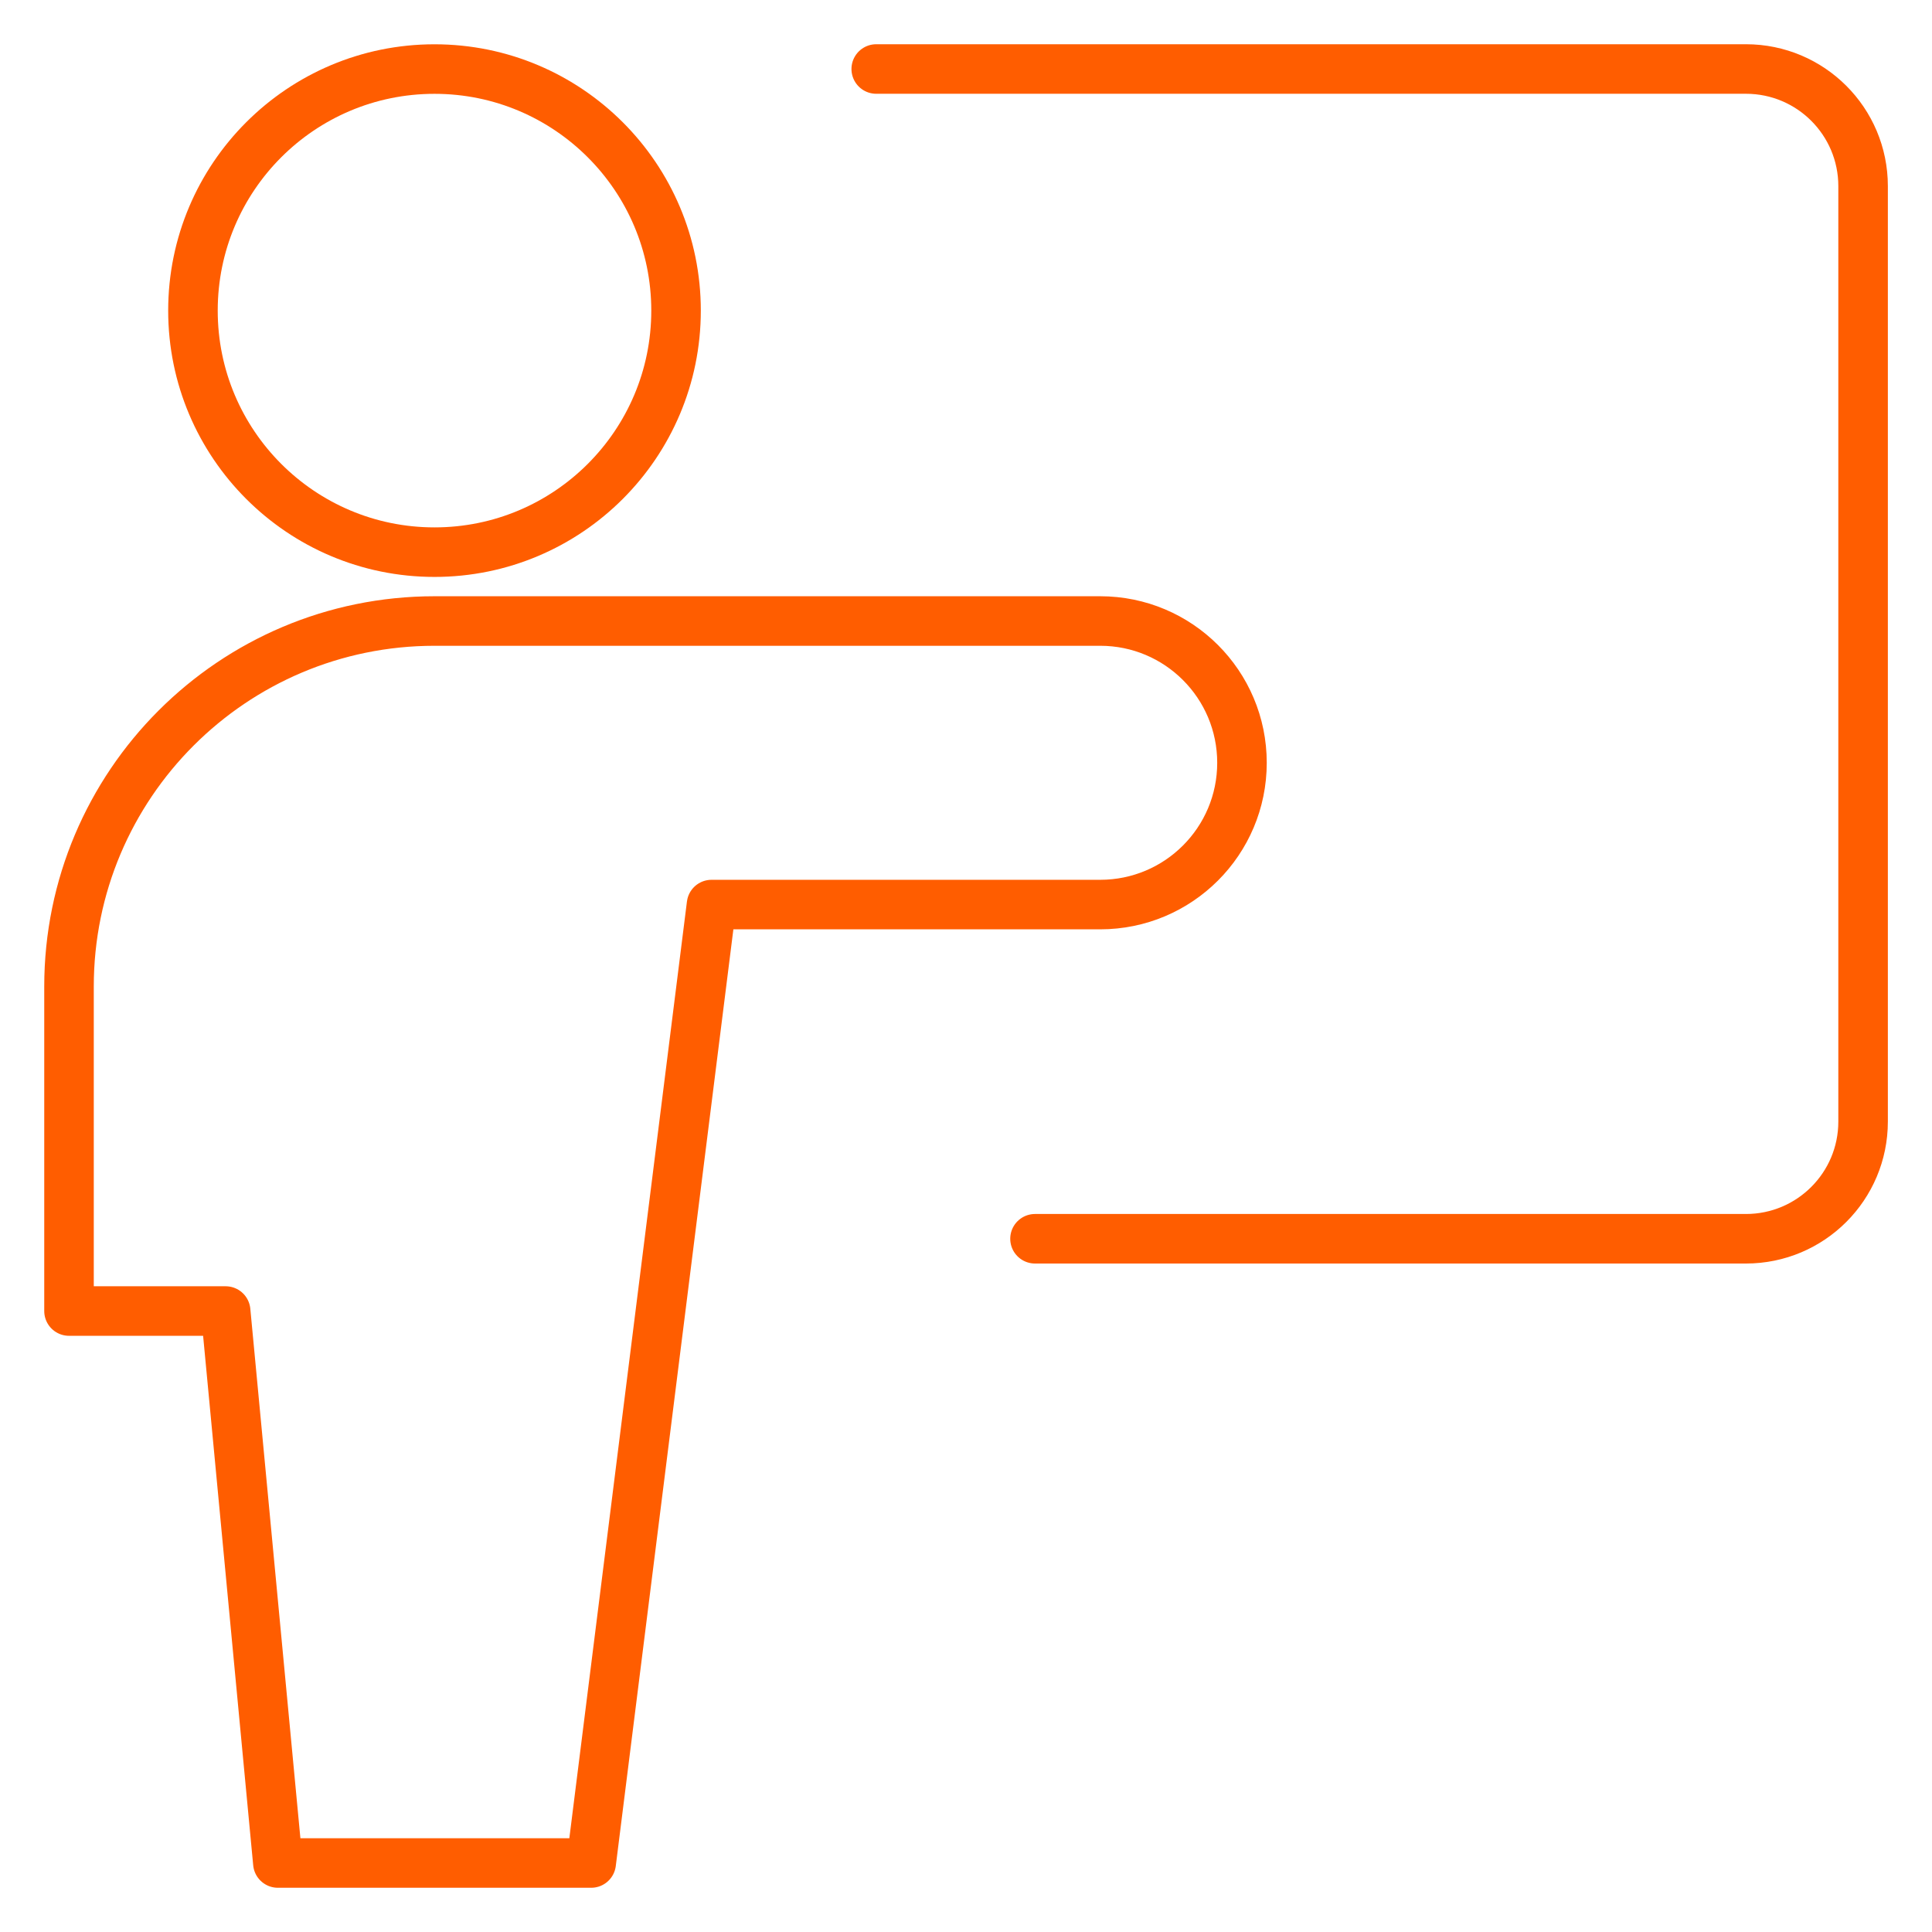 <?xml version="1.0" encoding="utf-8"?>
<!-- Generator: Adobe Illustrator 16.0.0, SVG Export Plug-In . SVG Version: 6.00 Build 0)  -->
<!DOCTYPE svg PUBLIC "-//W3C//DTD SVG 1.1//EN" "http://www.w3.org/Graphics/SVG/1.1/DTD/svg11.dtd">
<svg version="1.1" id="Layer_1" xmlns="http://www.w3.org/2000/svg" xmlns:xlink="http://www.w3.org/1999/xlink" x="0px" y="0px"
	 width="39px" height="39px" viewBox="0 0 39 39" enable-background="new 0 0 39 39" xml:space="preserve">
<g id="class-lesson--class-lesson-education-teacher">
	<path id="Vector" fill="none" stroke="#FF5D00" stroke-linecap="round" stroke-linejoin="round" d="M17.688,1.393
		h17.556c1.307,0,2.365,1.059,2.365,2.364V22.641c0,1.307-1.059,2.365-2.365,2.365
		H20.893"/>
	<path id="Vector_2" fill="none" stroke="#FF5D00" stroke-linecap="round" stroke-linejoin="round" d="M8.771,11.146
		c2.693,0,4.876-2.184,4.876-4.876c0-2.693-2.183-4.876-4.876-4.876
		S3.895,3.576,3.895,6.27C3.895,8.962,6.078,11.146,8.771,11.146z"/>
	<path id="Vector_3" fill="none" stroke="#FF5D00" stroke-linecap="round" stroke-linejoin="round" d="M25.071,15.398
		c0-1.581-1.281-2.862-2.862-2.862H8.772l0,0c-4.075,0-7.379,3.304-7.379,7.379
		v6.55h3.162L5.609,37.607h6.325l2.429-19.347h7.845
		C23.79,18.26,25.071,16.979,25.071,15.398L25.071,15.398z"/>
</g>
</svg>
